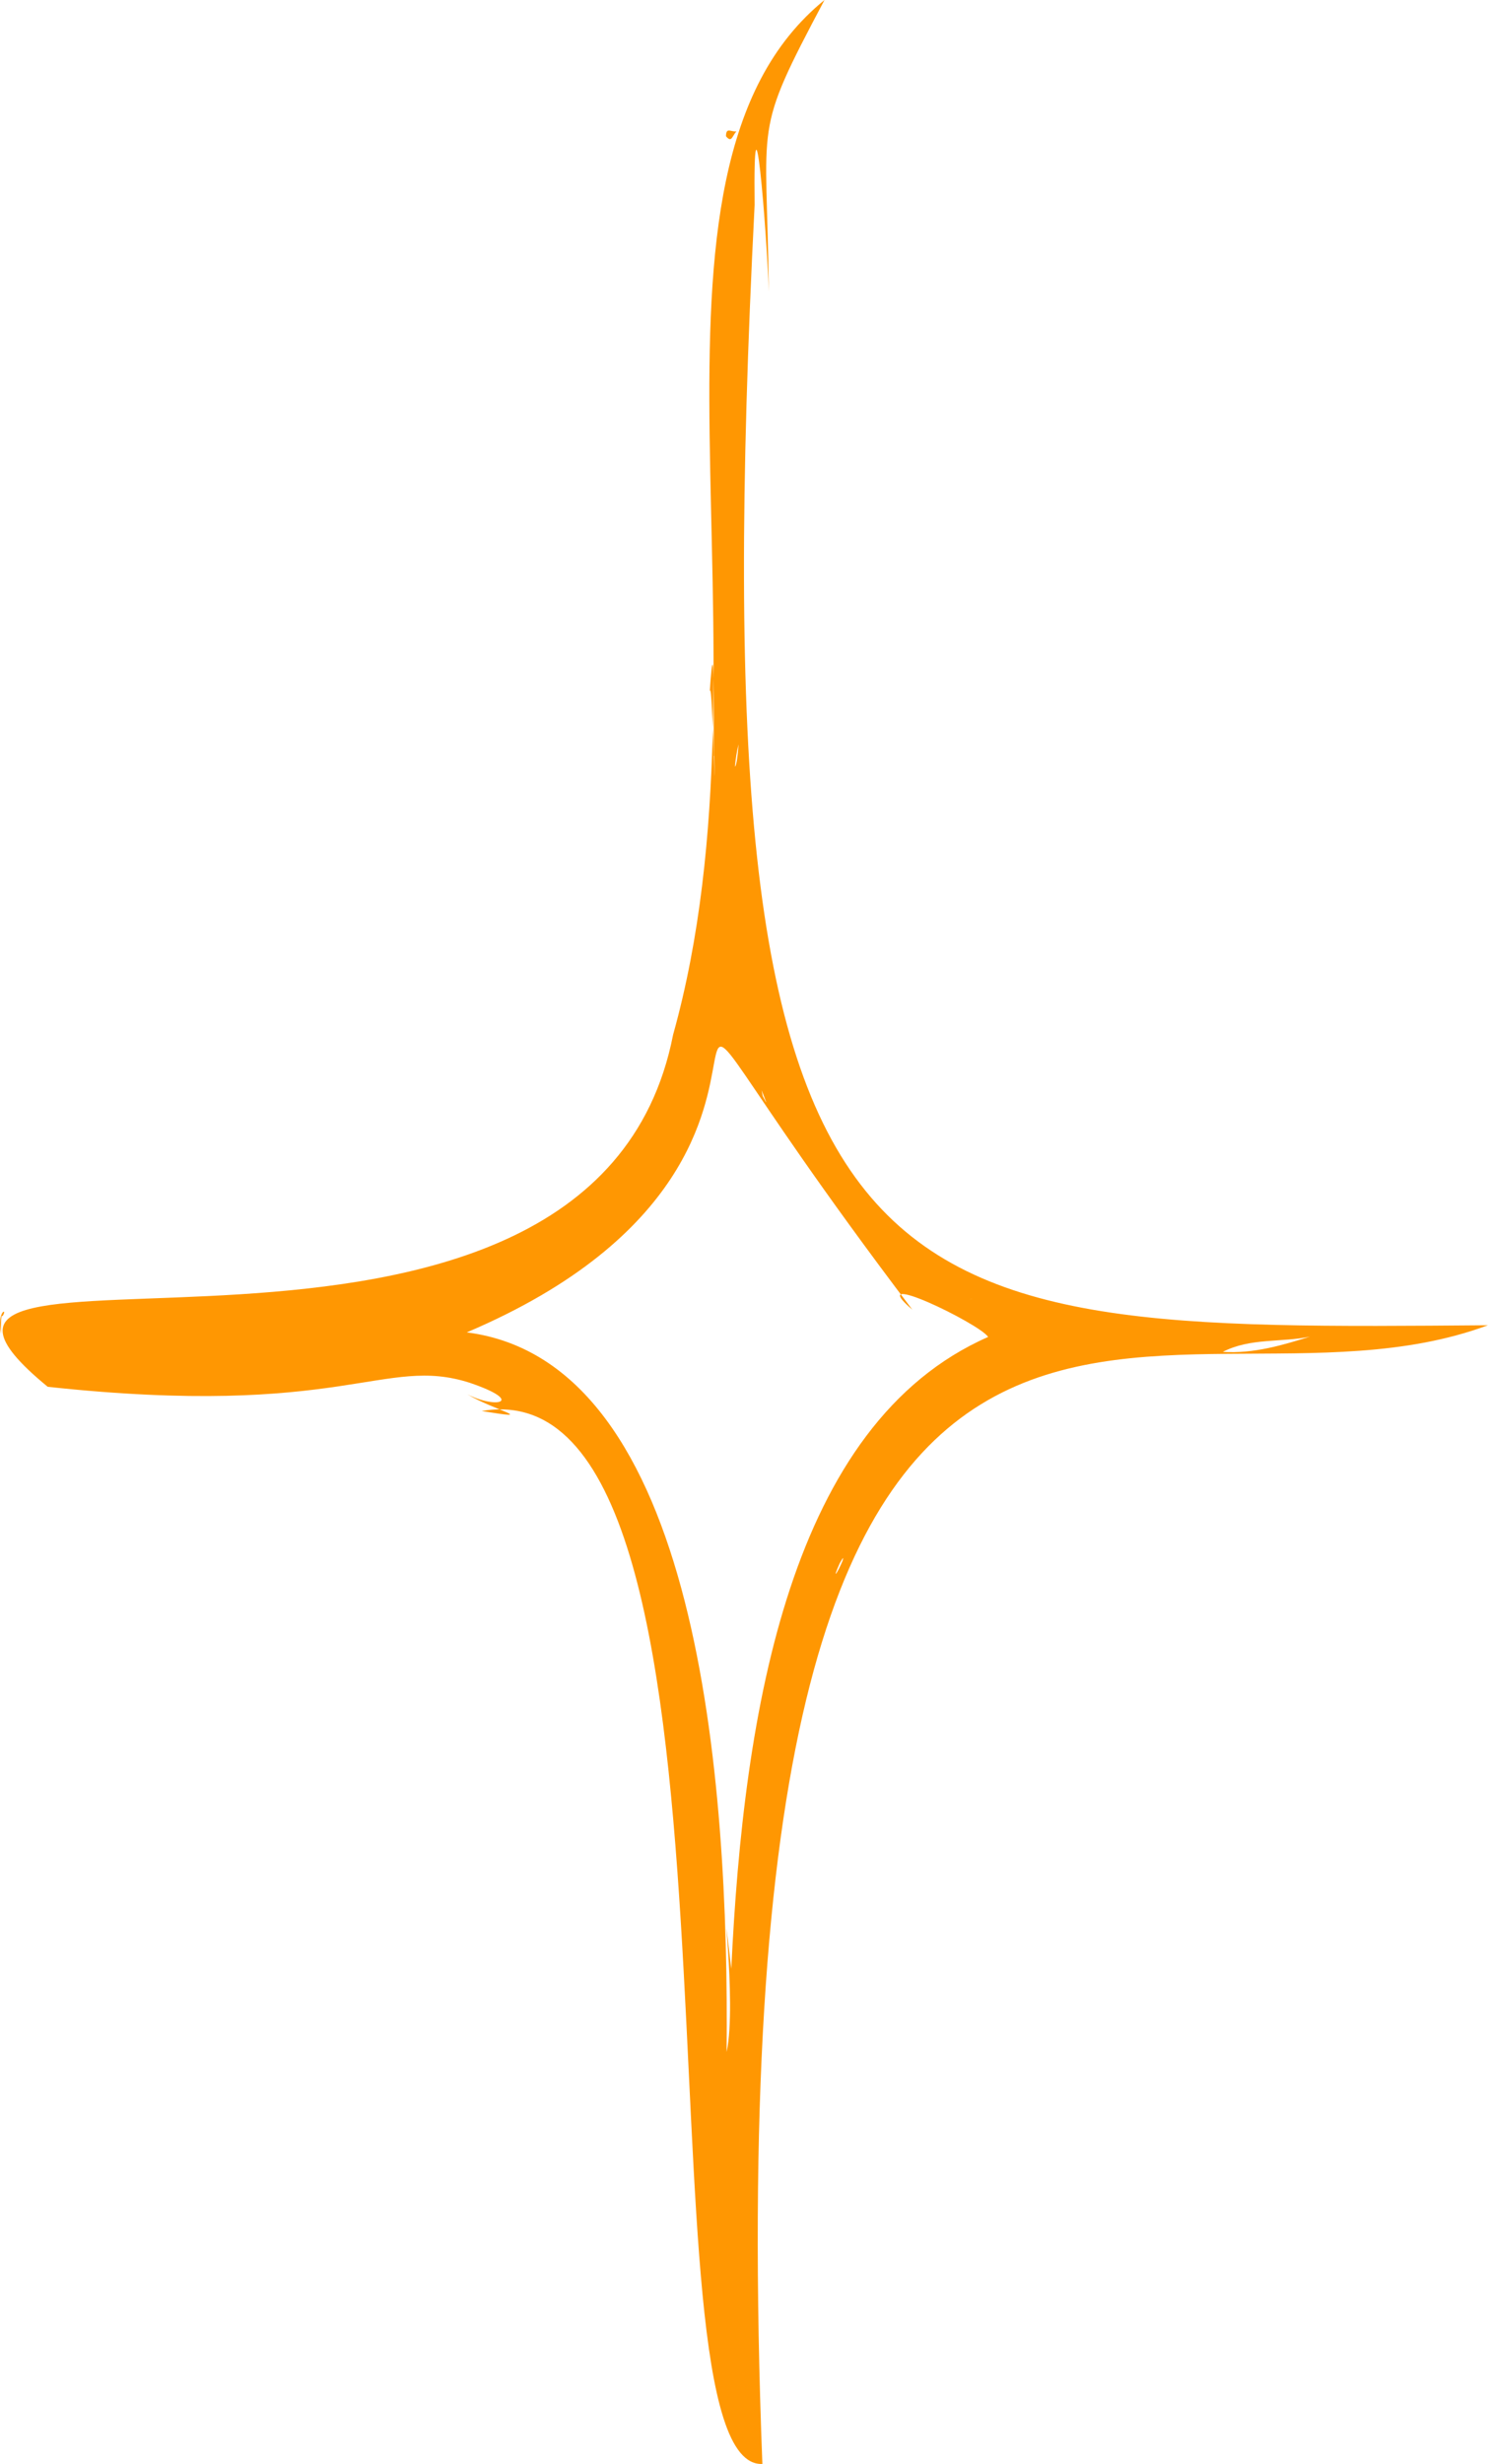 <svg width="29" height="48" viewBox="0 0 29 48" fill="none" xmlns="http://www.w3.org/2000/svg">
<path d="M29 25.817C16.823 25.915 13.586 26.004 14.707 3.993C14.676 1.271 14.94 4.421 14.983 5.685C14.948 2.253 14.646 2.681 16.069 0C11.909 3.376 15.243 12.552 13.118 20.158C11.521 28.311 -3.721 23.201 0.93 27.016C6.703 27.64 7.475 26.402 9.149 26.936C10.241 27.304 9.686 27.458 9.107 27.162C9.647 27.482 10.52 27.672 9.389 27.488C15.068 26.514 12.228 48.109 14.858 48C13.783 20.143 22.573 28.207 28.998 25.817H29ZM18.961 25.303C18.944 25.306 18.925 25.309 18.905 25.312C18.893 25.312 18.962 25.303 18.961 25.303ZM14.865 21.352L14.843 21.239C14.929 21.459 14.982 21.58 14.865 21.352ZM14.394 14.5C14.372 14.808 14.345 14.924 14.323 14.933C14.338 14.776 14.361 14.633 14.394 14.5ZM14.352 2.559C14.266 2.657 14.258 2.788 14.149 2.654C14.149 2.467 14.252 2.577 14.352 2.559ZM13.827 13.553C13.952 11.626 13.891 14.936 13.92 14.722C13.95 16.251 13.874 12.816 13.827 13.553ZM0.048 25.642C0.021 25.594 0.016 25.766 0.018 25.983C-0.063 25.523 0.162 25.472 0.048 25.642ZM16.422 30.404C16.32 30.65 16.209 30.804 16.363 30.46C16.4 30.395 16.454 30.291 16.422 30.404ZM14.254 38.366C13.994 36.222 14.372 39.013 14.161 39.975C14.214 34.661 13.614 26.529 9.097 25.956C17.77 22.272 10.39 15.758 17.781 25.514C16.807 24.683 19.096 25.787 19.258 26.045C15.404 27.738 14.489 33.313 14.252 38.363L14.254 38.366ZM23.831 26.336C24.366 26.06 24.976 26.155 25.529 26.039C25.011 26.2 24.437 26.375 23.831 26.336Z" fill="#FF9702"/>
</svg>

